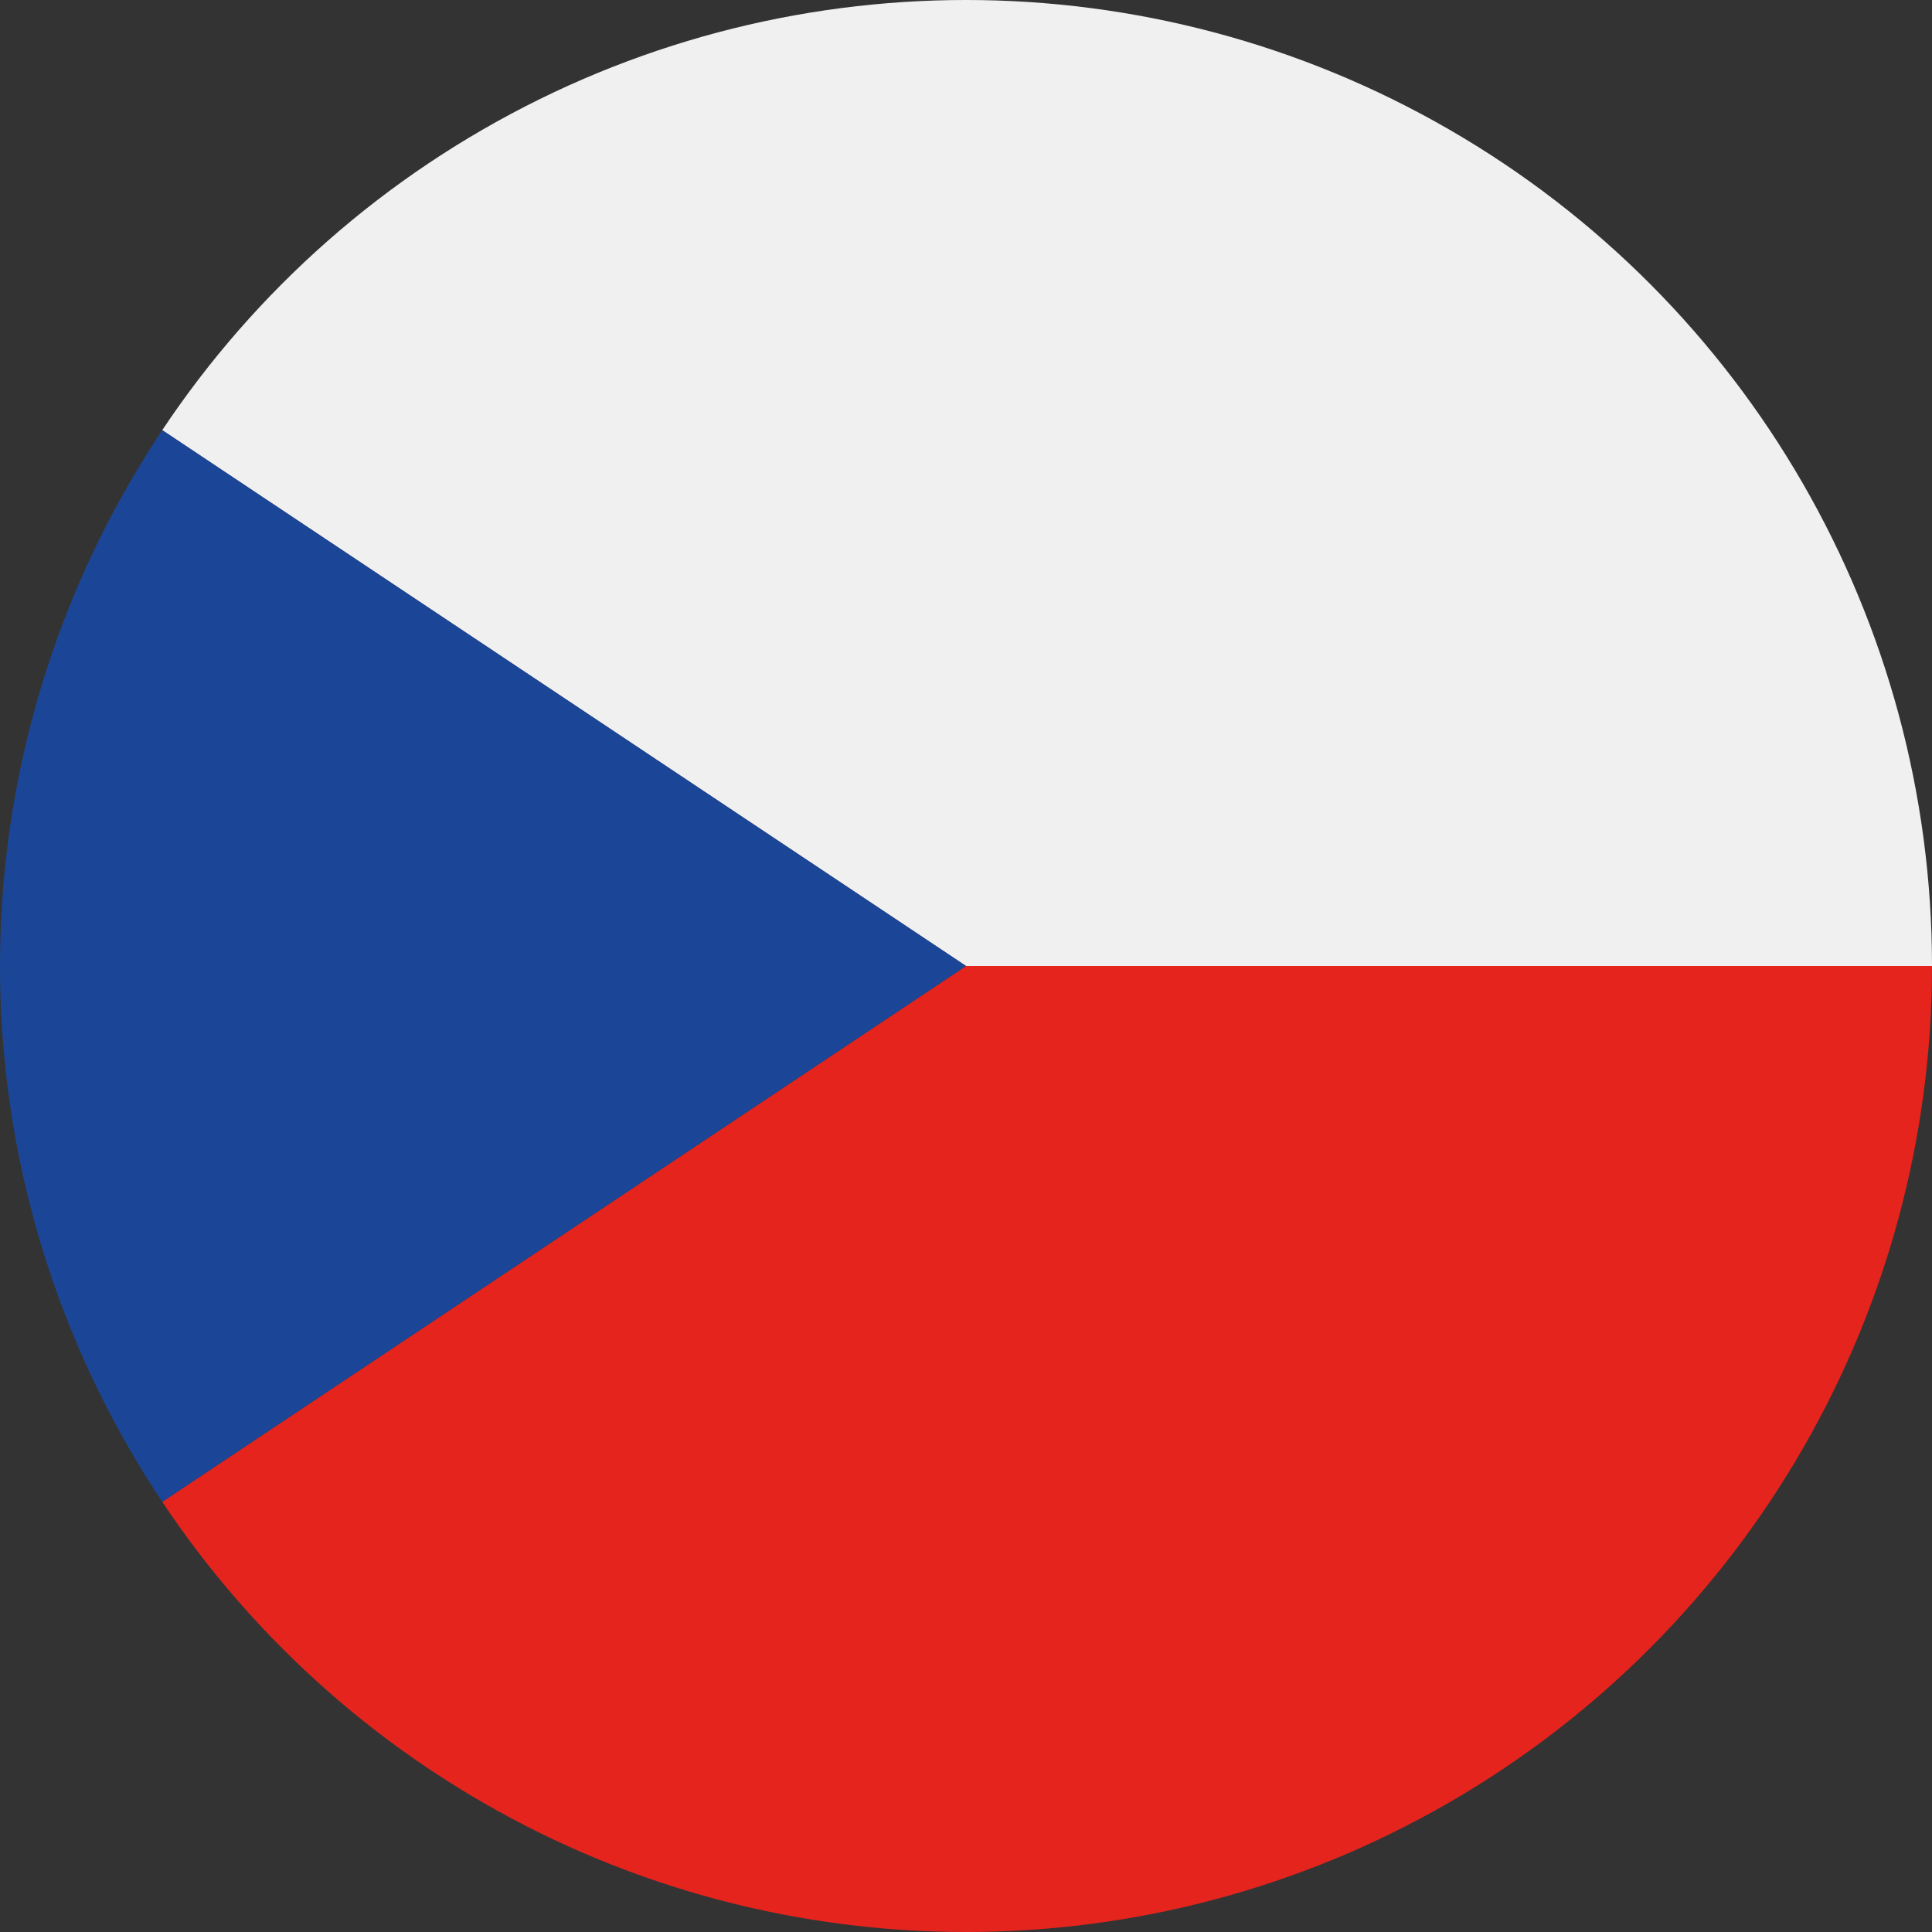 <?xml version="1.0" encoding="utf-8"?>
<!-- Generator: Adobe Illustrator 26.4.0, SVG Export Plug-In . SVG Version: 6.00 Build 0)  -->
<svg version="1.1" id="Ebene_1" xmlns="http://www.w3.org/2000/svg" xmlns:xlink="http://www.w3.org/1999/xlink" x="0px" y="0px"
	 viewBox="0 0 200 200" style="enable-background:new 0 0 200 200;" xml:space="preserve">
<rect x="0" y="0" width="200" height="200" fill="#333333" stroke="none"/>
<style type="text/css">
	.st0{clip-path:url(#SVGID_00000039106436297019025630000015660433444966135989_);}
	.st1{fill:#E5241D;}
	.st2{fill:#F1F0F0;}
	.st3{fill:#1B4697;}
</style>
<g>
	<defs>
		<circle id="SVGID_1_" cx="100" cy="100" r="100"/>
	</defs>
	<clipPath id="SVGID_00000139983716021515895000000010941093175859366044_">
		<use xlink:href="#SVGID_1_"  style="overflow:visible;"/>
	</clipPath>
	<g style="clip-path:url(#SVGID_00000139983716021515895000000010941093175859366044_);">
		<polygon class="st1" points="-50,200 250,200 250,100 100,100 -50,200 		"/>
		<polygon class="st2" points="100,100 250,100 250,0 -50,0 100,100 		"/>
		<polygon class="st3" points="100,100 -50,0 -50,200 100,100 		"/>
	</g>
</g>
</svg>

